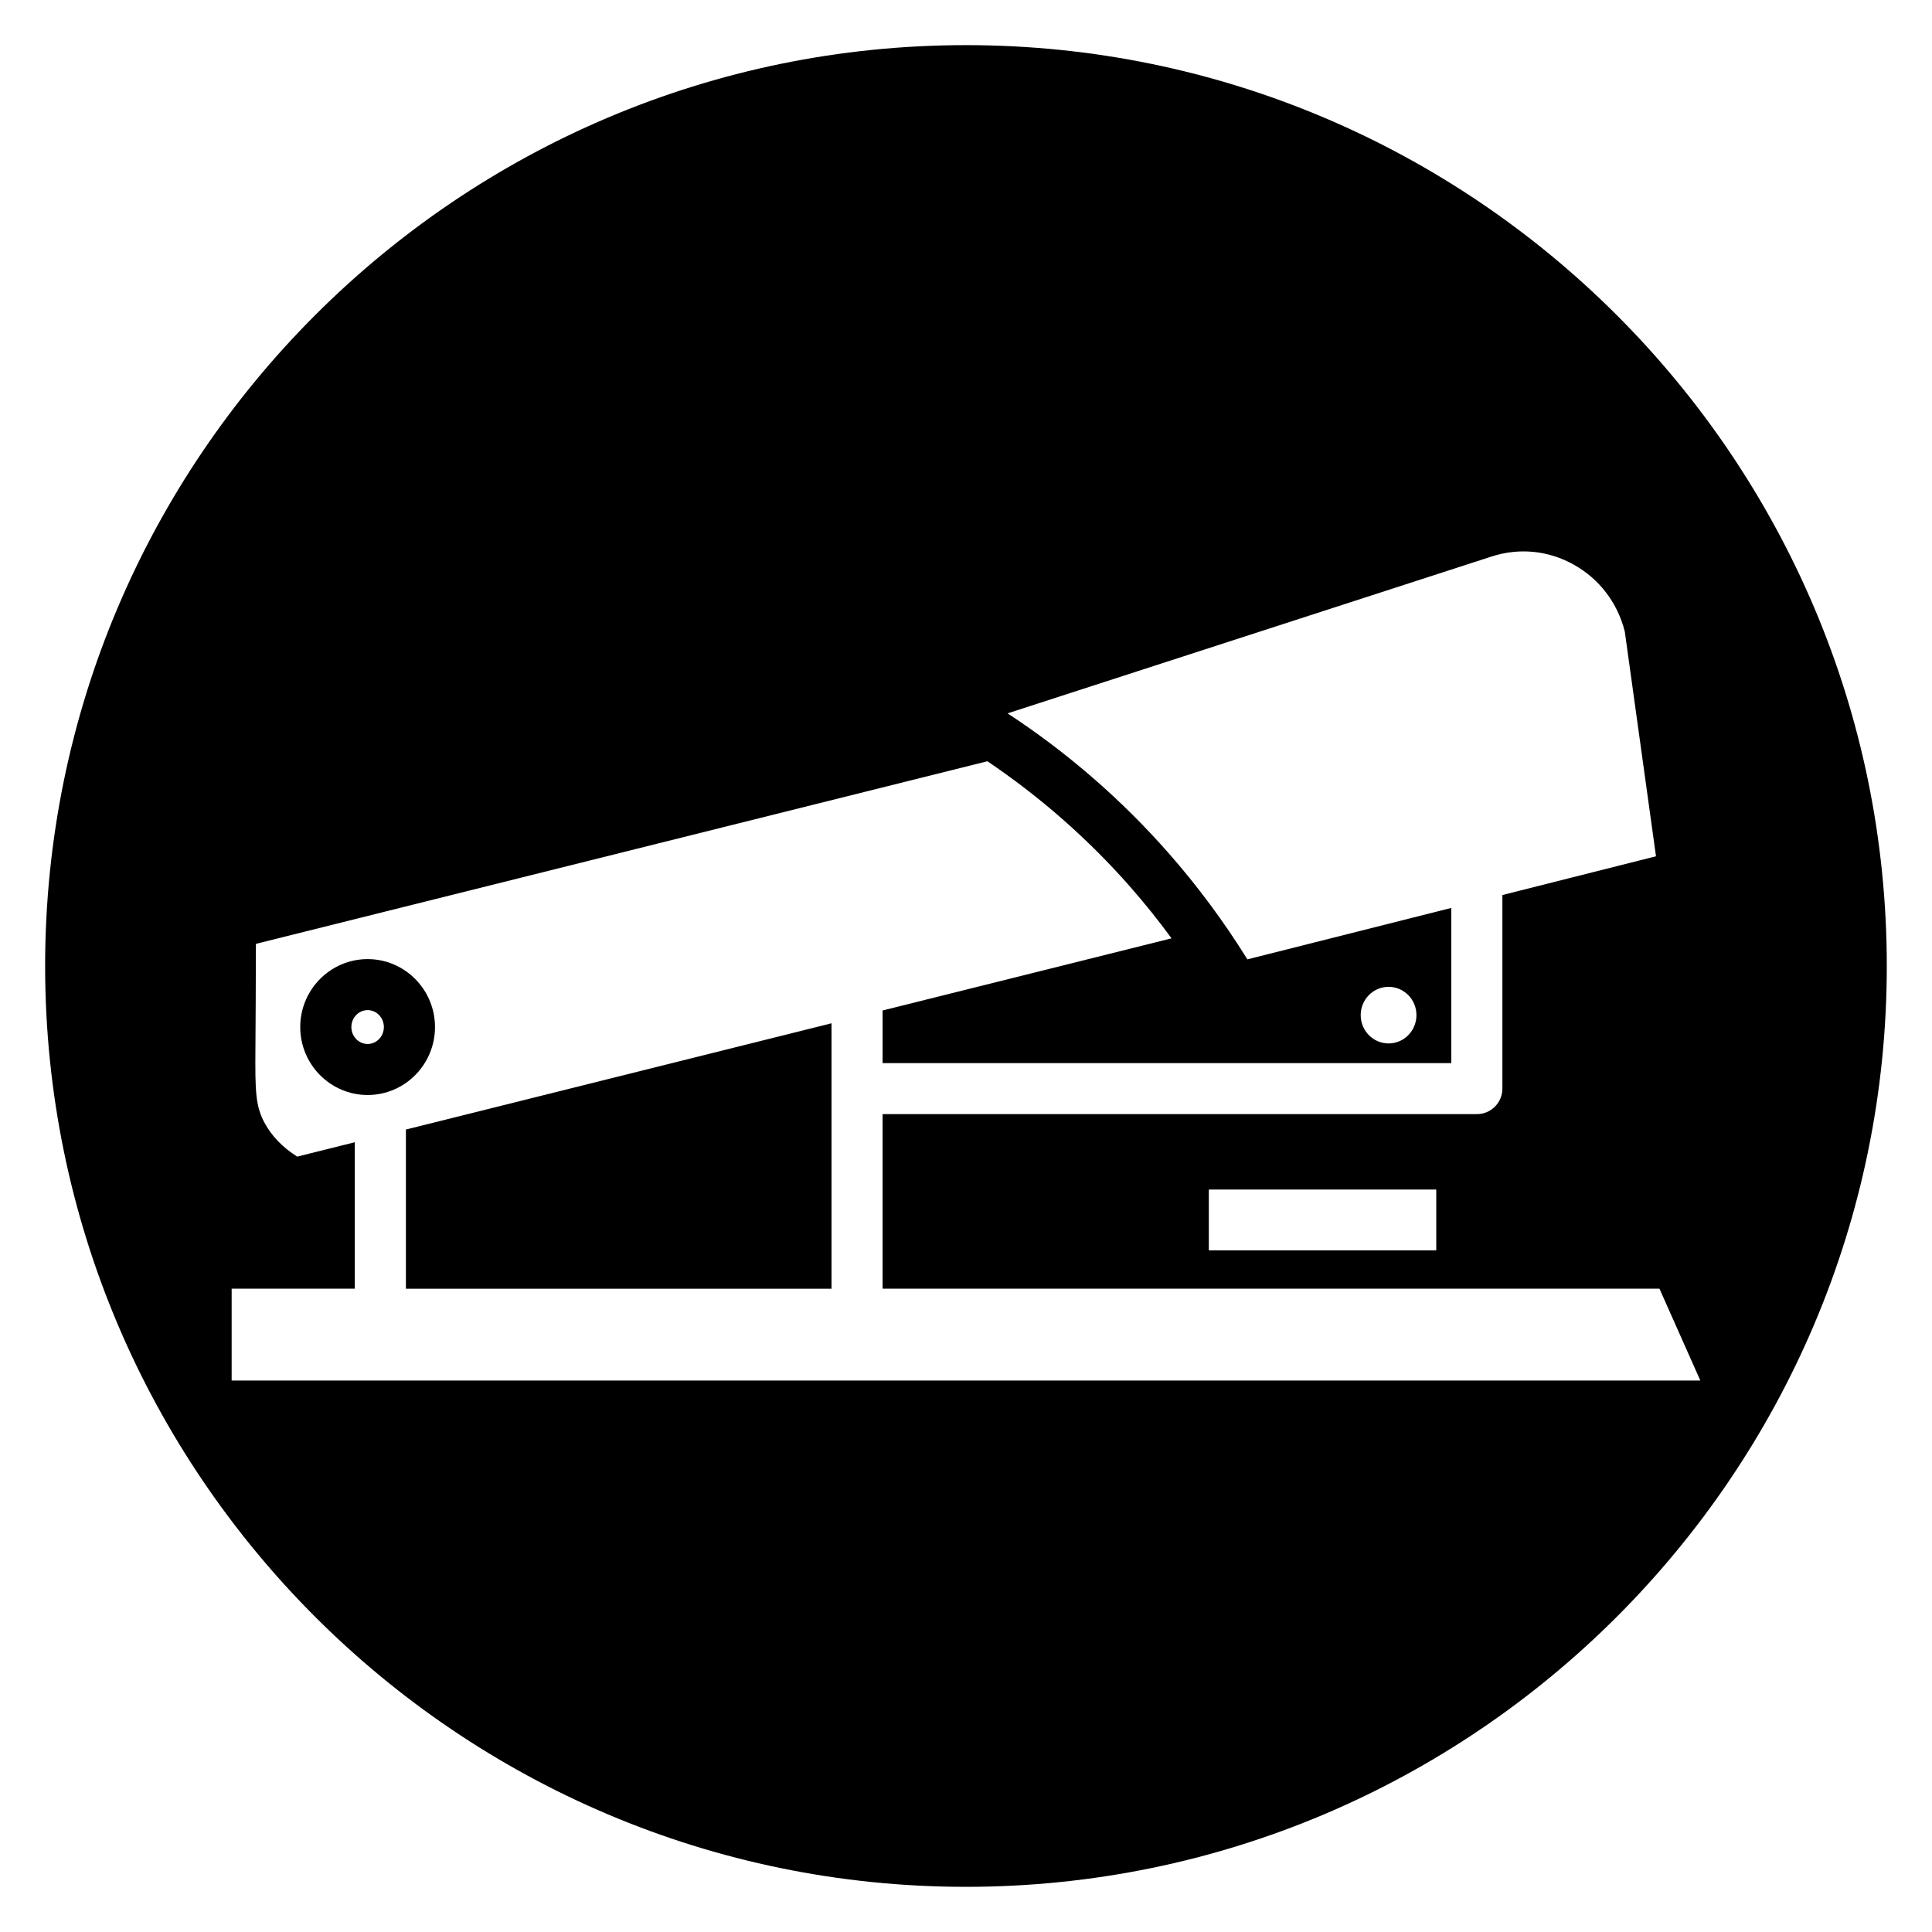<?xml version="1.0" encoding="UTF-8"?>
<!-- Uploaded to: ICON Repo, www.iconrepo.com, Generator: ICON Repo Mixer Tools -->
<svg fill="#000000" width="800px" height="800px" version="1.1" viewBox="144 144 512 512" xmlns="http://www.w3.org/2000/svg">
 <g>
  <path d="m364.36 432.51v-17.332l-112.79 28.16v42.18h112.79z"/>
  <path d="m259.28 416.18c0-9.93-8.012-18.008-17.855-18.008-9.848 0-17.859 8.078-17.859 18.008 0 9.93 8.012 18.008 17.859 18.008 9.844 0 17.855-8.078 17.855-18.008zm-22.164 0c0-2.477 1.938-4.488 4.309-4.488 2.375 0 4.305 2.012 4.305 4.488 0 2.477-1.934 4.488-4.305 4.488s-4.309-2.012-4.309-4.488z"/>
  <path d="m400 155.96c-134.56 0-244.04 109.47-244.04 244.04 0 134.56 109.47 244.03 244.03 244.03s244.03-109.47 244.03-244.03c0.004-134.56-109.47-244.04-244.03-244.04zm-194.61 353.89v-24.344h32.637v-38.801l-15.262 3.809c-3.867-2.438-6.781-5.453-8.668-8.98-2.406-4.492-2.492-8.359-2.406-19.922l0.004-0.5c0.043-5.508 0.098-14.57 0.125-26.98l193.85-48.391c13.977 9.426 26.66 20.566 37.73 33.137 3.863 4.387 7.57 9.004 11.074 13.793l-76.574 19.117v13.949h150.71v-41.125l-54.039 13.629c-6.219-10.016-13.266-19.516-21-28.297-12.461-14.148-26.73-26.52-42.551-36.898l128.28-41.566c7.301-2.367 15.023-1.605 21.742 2.144 6.805 3.797 11.605 10.086 13.543 17.723l8.273 59.578-40.707 10.27v51.301c0 3.734-3.035 6.762-6.773 6.762h-157.48v46.254h205.88l10.828 24.344h-389.22zm299.21-96.828c0-4.141 3.305-7.5 7.387-7.5s7.387 3.356 7.387 7.5c0 4.141-3.305 7.5-7.387 7.5-4.082-0.004-7.387-3.359-7.387-7.5zm20.023 46.215v16.129l-60.27 0.004v-16.129z"/>
 </g>
</svg>